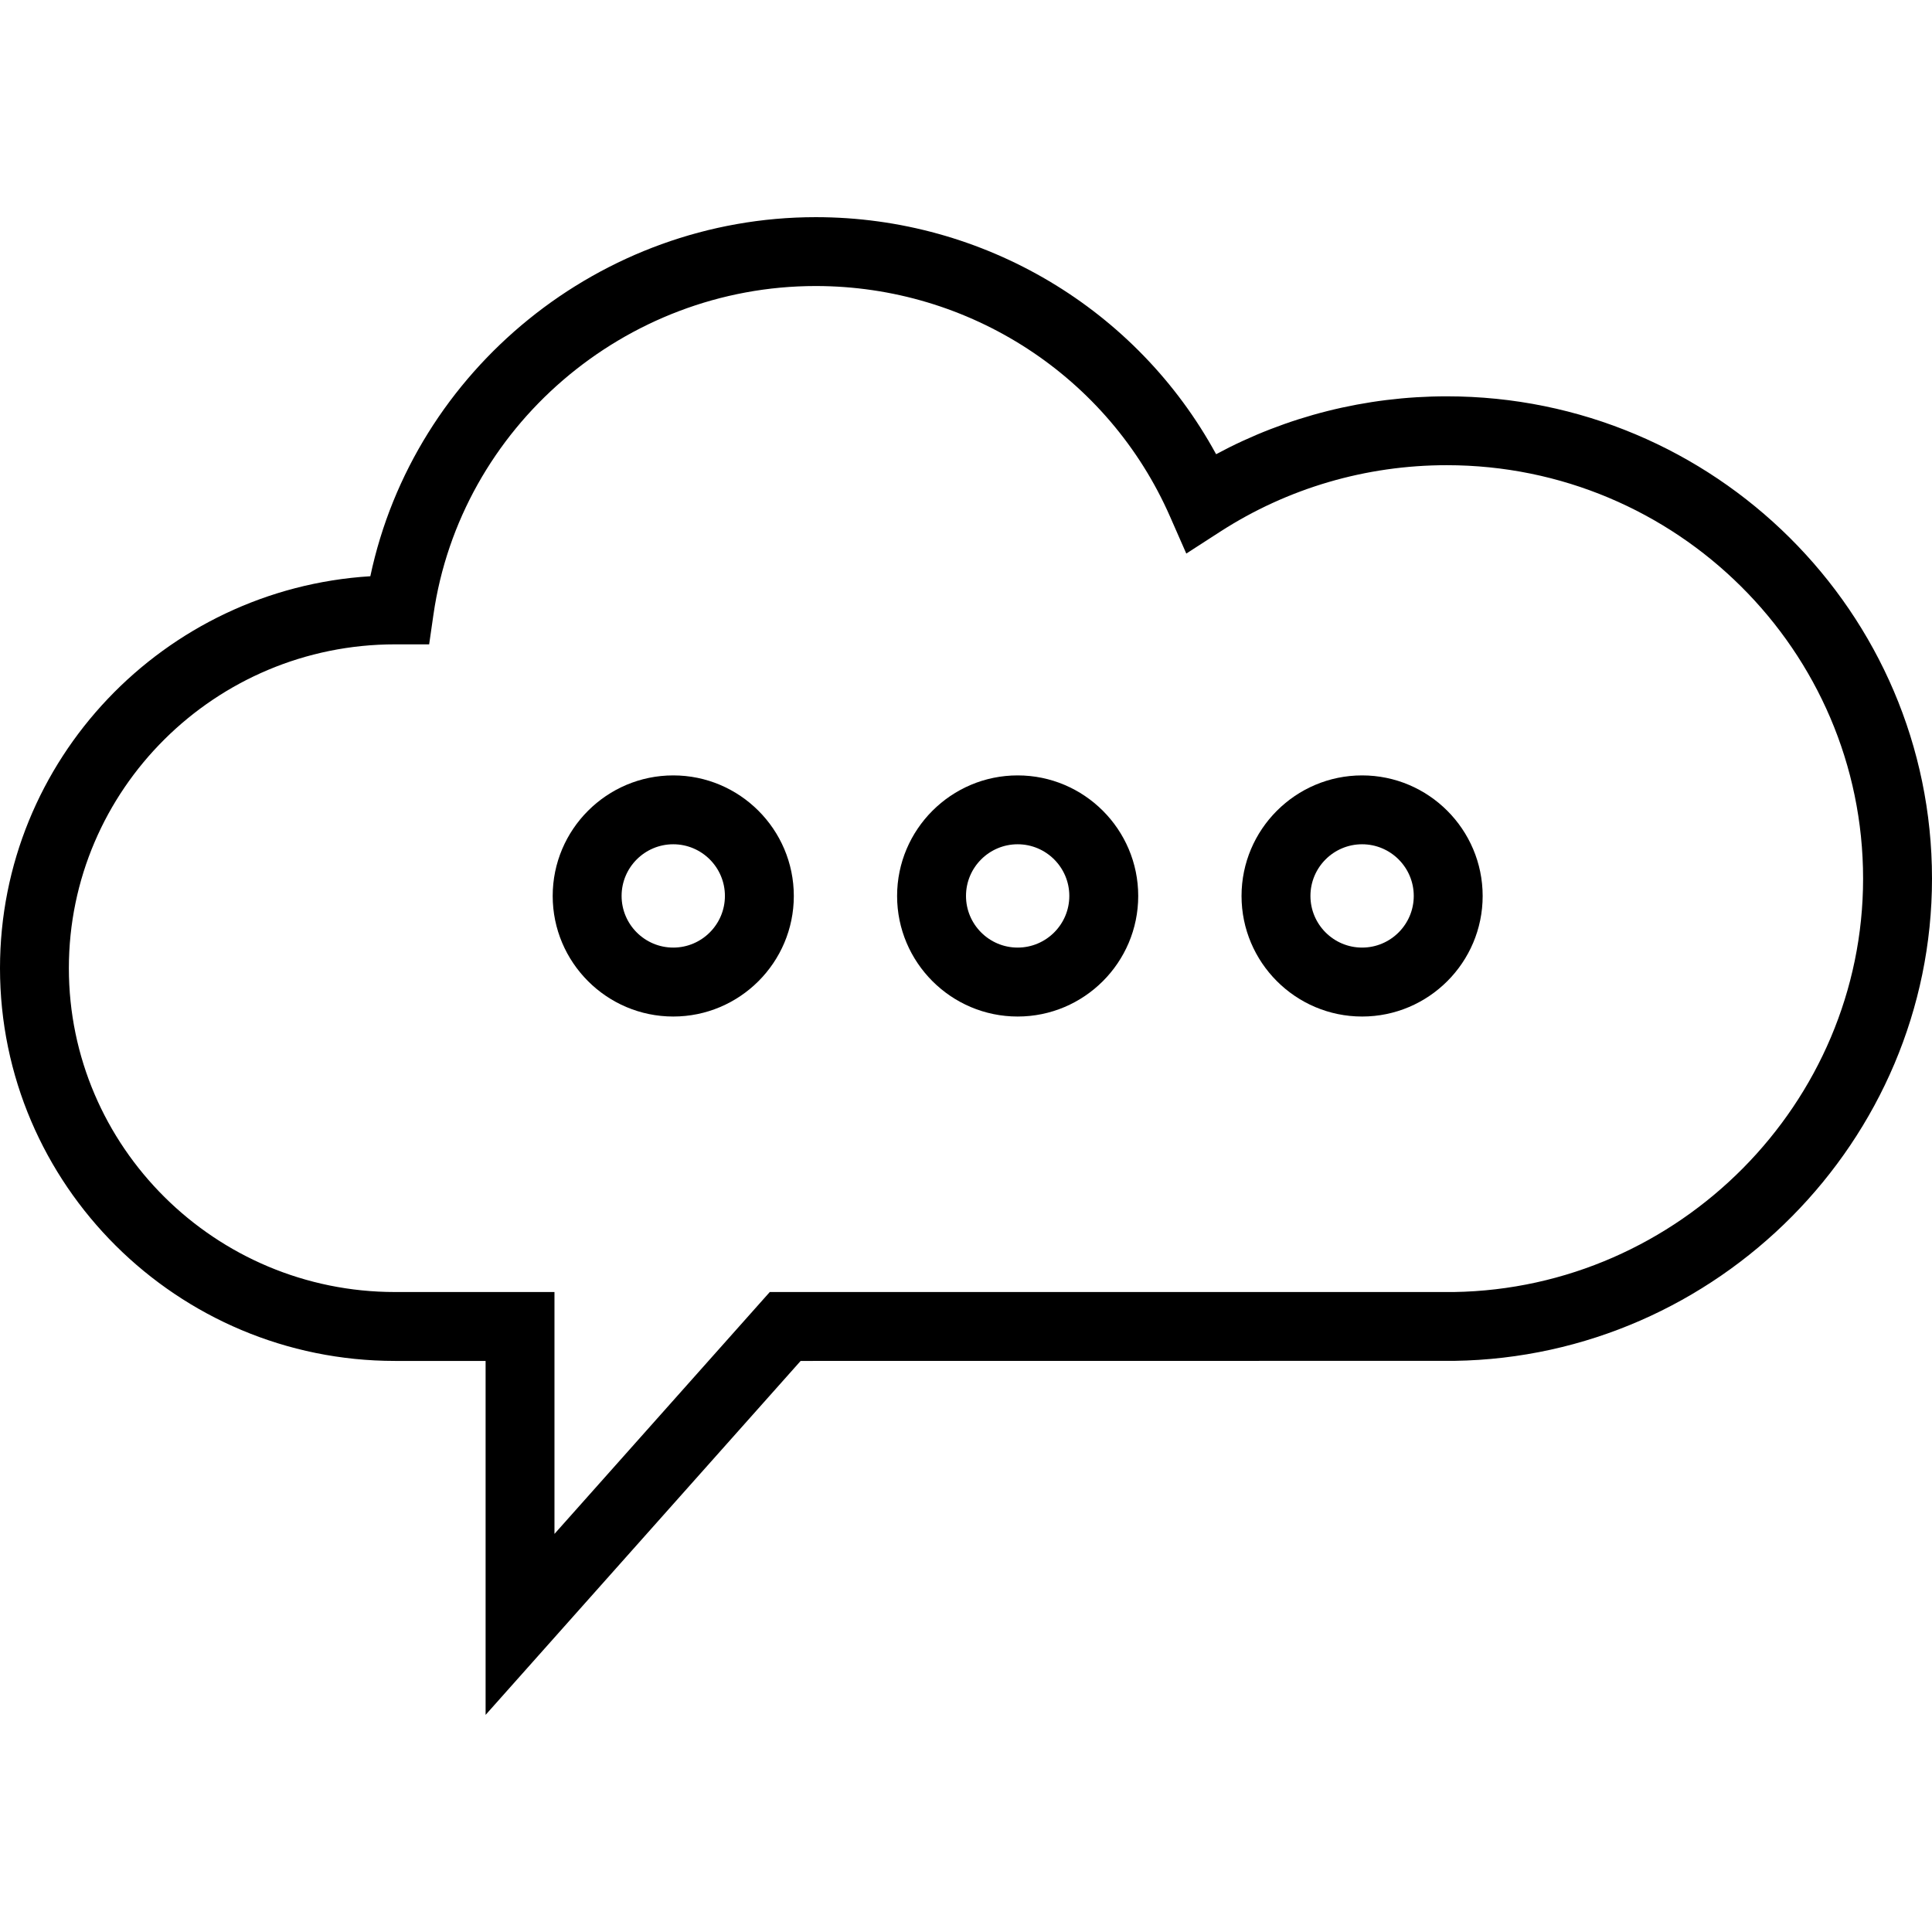 <?xml version="1.0" encoding="utf-8"?>
<!-- Generator: Adobe Illustrator 27.1.1, SVG Export Plug-In . SVG Version: 6.00 Build 0)  -->
<svg version="1.1" id="Layer_1" xmlns="http://www.w3.org/2000/svg" xmlns:xlink="http://www.w3.org/1999/xlink" x="0px" y="0px"
	 viewBox="0 0 512 512" style="enable-background:new 0 0 512 512;" xml:space="preserve">
<g>
	<path d="M383.41,105.03c-21.49,0-42.42,5.28-61.13,15.34c-20.95-38.47-61.55-62.82-106.1-62.82c-57.02,0-106.45,40.4-118.04,95.16
		C43.45,156.08,0,201.38,0,256.58c0,57.39,46.97,104.08,104.69,104.08h24v93.8l83.49-93.8l173.26-0.02
		C455.22,359.58,512,302.24,512,232.84C512,162.36,454.32,105.03,383.41,105.03z M385.29,342.4H204l-57.06,64.1v-64.1h-42.25
		c-47.66,0-86.44-38.5-86.44-85.82c0-47.32,38.77-85.82,86.44-85.82h9.04l1.13-7.83c7.14-49.68,50.7-87.13,101.32-87.13
		c40.76,0,77.61,23.98,93.89,61.09l4.31,9.81l9-5.81c17.87-11.53,38.62-17.61,60.03-17.61c60.84,0,110.33,49.15,110.33,109.56
		C493.74,292.32,445.03,341.47,385.29,342.4z"/>
	<path d="M178.42,205.49c-17.61,0-31.95,14.33-31.95,31.95c0,17.61,14.33,31.95,31.95,31.95c17.61,0,31.95-14.33,31.95-31.95
		C210.36,219.82,196.03,205.49,178.42,205.49z M178.42,251.12c-7.55,0-13.69-6.14-13.69-13.69c0-7.55,6.14-13.69,13.69-13.69
		c7.55,0,13.69,6.14,13.69,13.69C192.11,244.98,185.97,251.12,178.42,251.12z"/>
	<path d="M269.69,205.49c-17.61,0-31.95,14.33-31.95,31.95c0,17.61,14.33,31.95,31.95,31.95c17.61,0,31.95-14.33,31.95-31.95
		C301.64,219.82,287.3,205.49,269.69,205.49z M269.69,251.12c-7.55,0-13.69-6.14-13.69-13.69c0-7.55,6.14-13.69,13.69-13.69
		c7.55,0,13.69,6.14,13.69,13.69C283.38,244.98,277.24,251.12,269.69,251.12z"/>
	<path d="M360.97,205.49c-17.61,0-31.95,14.33-31.95,31.95c0,17.61,14.33,31.95,31.95,31.95c17.61,0,31.95-14.33,31.95-31.95
		C392.91,219.82,378.58,205.49,360.97,205.49z M360.97,251.12c-7.55,0-13.69-6.14-13.69-13.69c0-7.55,6.14-13.69,13.69-13.69
		c7.55,0,13.69,6.14,13.69,13.69C374.66,244.98,368.52,251.12,360.97,251.12z"/>
</g>
</svg>
